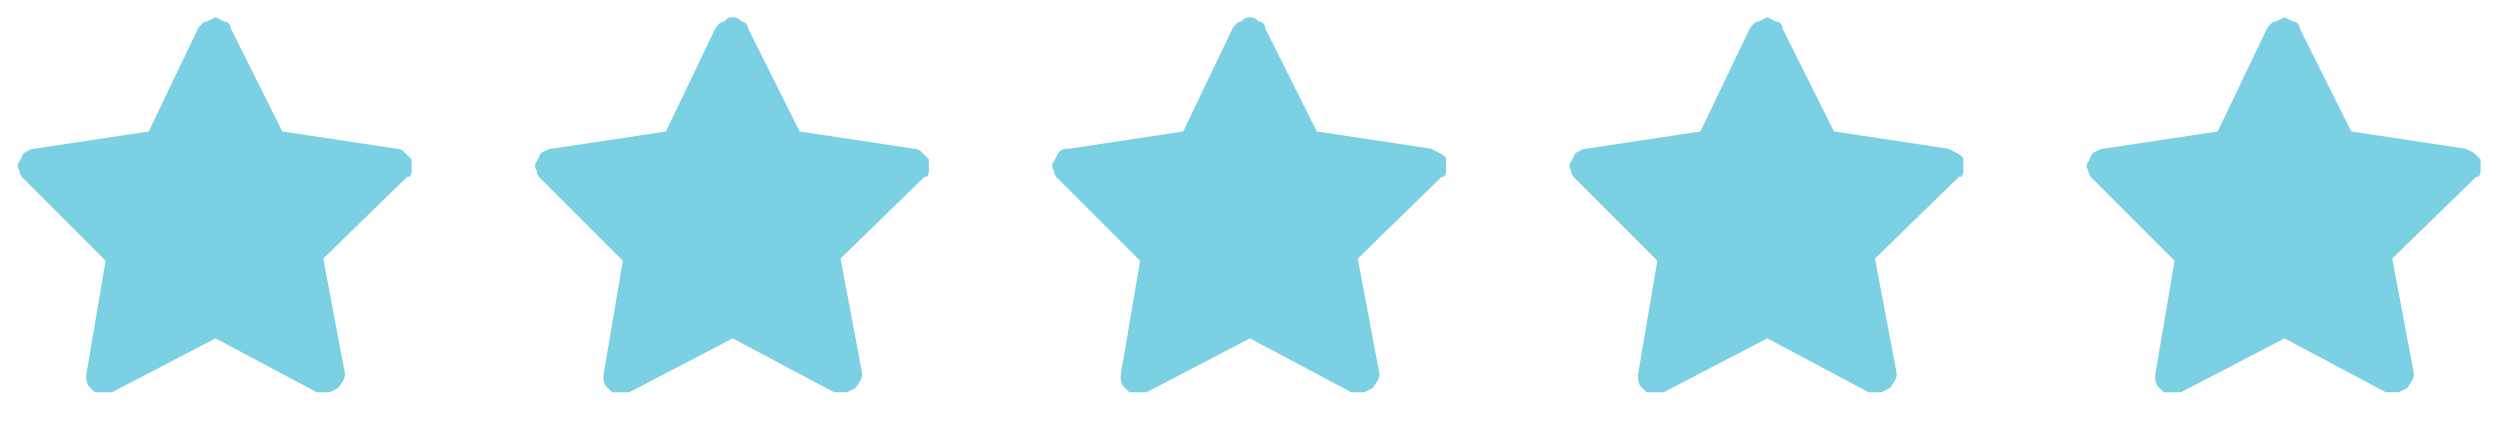 <svg id="Layer_1" data-name="Layer 1" xmlns="http://www.w3.org/2000/svg" xmlns:xlink="http://www.w3.org/1999/xlink" width="116" height="20" viewBox="0 0 116 20"><defs><clipPath id="clip-path"><rect width="20" height="20" fill="none"/></clipPath><clipPath id="clip-path-2"><rect x="24" width="20" height="20" fill="none"/></clipPath><clipPath id="clip-path-3"><rect x="48" width="20" height="20" fill="none"/></clipPath><clipPath id="clip-path-4"><rect x="72" width="20" height="20" fill="none"/></clipPath><clipPath id="clip-path-5"><rect x="96" width="20" height="20" fill="none"/></clipPath></defs><g clip-path="url(#clip-path)"><path d="M6.9,6.1l-5.3.8H1.5l-.4.2-.2.4a.3.3,0,0,0,0,.4.5.5,0,0,0,.2.4l3.8,3.8L4,17.4H4a.9.9,0,0,0,.1.5l.3.3h.8L10,15.7l4.7,2.5h.6l.4-.2.2-.3a.6.6,0,0,0,.1-.4l-1-5.3,3.9-3.8H19c.1-.1.1-.2.1-.4s0-.3,0-.4l-.3-.3a.5.5,0,0,0-.4-.2l-5.3-.8L10.7,1.3a.3.3,0,0,0-.3-.3L10,.8,9.6,1c-.2,0-.3.2-.4.3Z" fill="#7bd0e4"/></g><g clip-path="url(#clip-path-2)"><path d="M30.9,6.1l-5.3.8h-.1l-.4.2-.2.4a.3.3,0,0,0,0,.4.5.5,0,0,0,.2.4l3.8,3.8L28,17.4h0a.9.9,0,0,0,.1.5l.3.3h.8L34,15.7l4.7,2.5h.6l.4-.2.2-.3a.6.6,0,0,0,.1-.4l-1-5.3,3.9-3.8H43c.1-.1.1-.2.1-.4s0-.3,0-.4l-.3-.3a.5.5,0,0,0-.4-.2l-5.3-.8L34.7,1.3a.3.3,0,0,0-.3-.3.5.5,0,0,0-.8,0c-.2,0-.3.2-.4.3Z" fill="#7bd0e4"/></g><g clip-path="url(#clip-path-3)"><path d="M54.9,6.1l-5.3.8h-.1a.5.5,0,0,0-.4.2l-.2.4a.3.3,0,0,0,0,.4.5.5,0,0,0,.2.4l3.8,3.8L52,17.4h0a.9.9,0,0,0,.1.5l.3.3h.8L58,15.7l4.7,2.5h.6l.4-.2.2-.3a.6.6,0,0,0,.1-.4l-1-5.3,3.9-3.8H67c.1-.1.1-.2.1-.4s0-.3,0-.4-.1-.2-.3-.3l-.4-.2-5.3-.8L58.7,1.3a.3.3,0,0,0-.3-.3.5.5,0,0,0-.8,0c-.2,0-.3.2-.4.3Z" fill="#7bd0e4"/></g><g clip-path="url(#clip-path-4)"><path d="M78.9,6.1l-5.3.8h-.1l-.4.2-.2.4a.3.3,0,0,0,0,.4.5.5,0,0,0,.2.4l3.8,3.8L76,17.4h0a.9.9,0,0,0,.1.5l.3.3h.8L82,15.7l4.7,2.5h.6l.4-.2.2-.3a.6.6,0,0,0,.1-.4l-1-5.3,3.9-3.8H91c.1-.1.1-.2.1-.4s0-.3,0-.4-.1-.2-.3-.3l-.4-.2-5.3-.8L82.7,1.3a.3.3,0,0,0-.3-.3L82,.8l-.4.2c-.2,0-.3.2-.4.3Z" fill="#7bd0e4"/></g><g clip-path="url(#clip-path-5)"><path d="M102.9,6.1l-5.3.8h-.1l-.4.2-.2.4a.3.3,0,0,0,0,.4.5.5,0,0,0,.2.4l3.8,3.8-.9,5.3h0a.9.9,0,0,0,.1.5l.3.3h.8l4.8-2.5,4.7,2.5h.6l.4-.2.2-.3a.6.6,0,0,0,.1-.4l-1-5.3,3.9-3.8h.1c.1-.1.1-.2.1-.4s0-.3,0-.4l-.3-.3-.4-.2-5.3-.8-2.4-4.8a.3.3,0,0,0-.3-.3L106,.8l-.4.2c-.2,0-.3.2-.4.3Z" fill="#7bd0e4"/></g></svg>